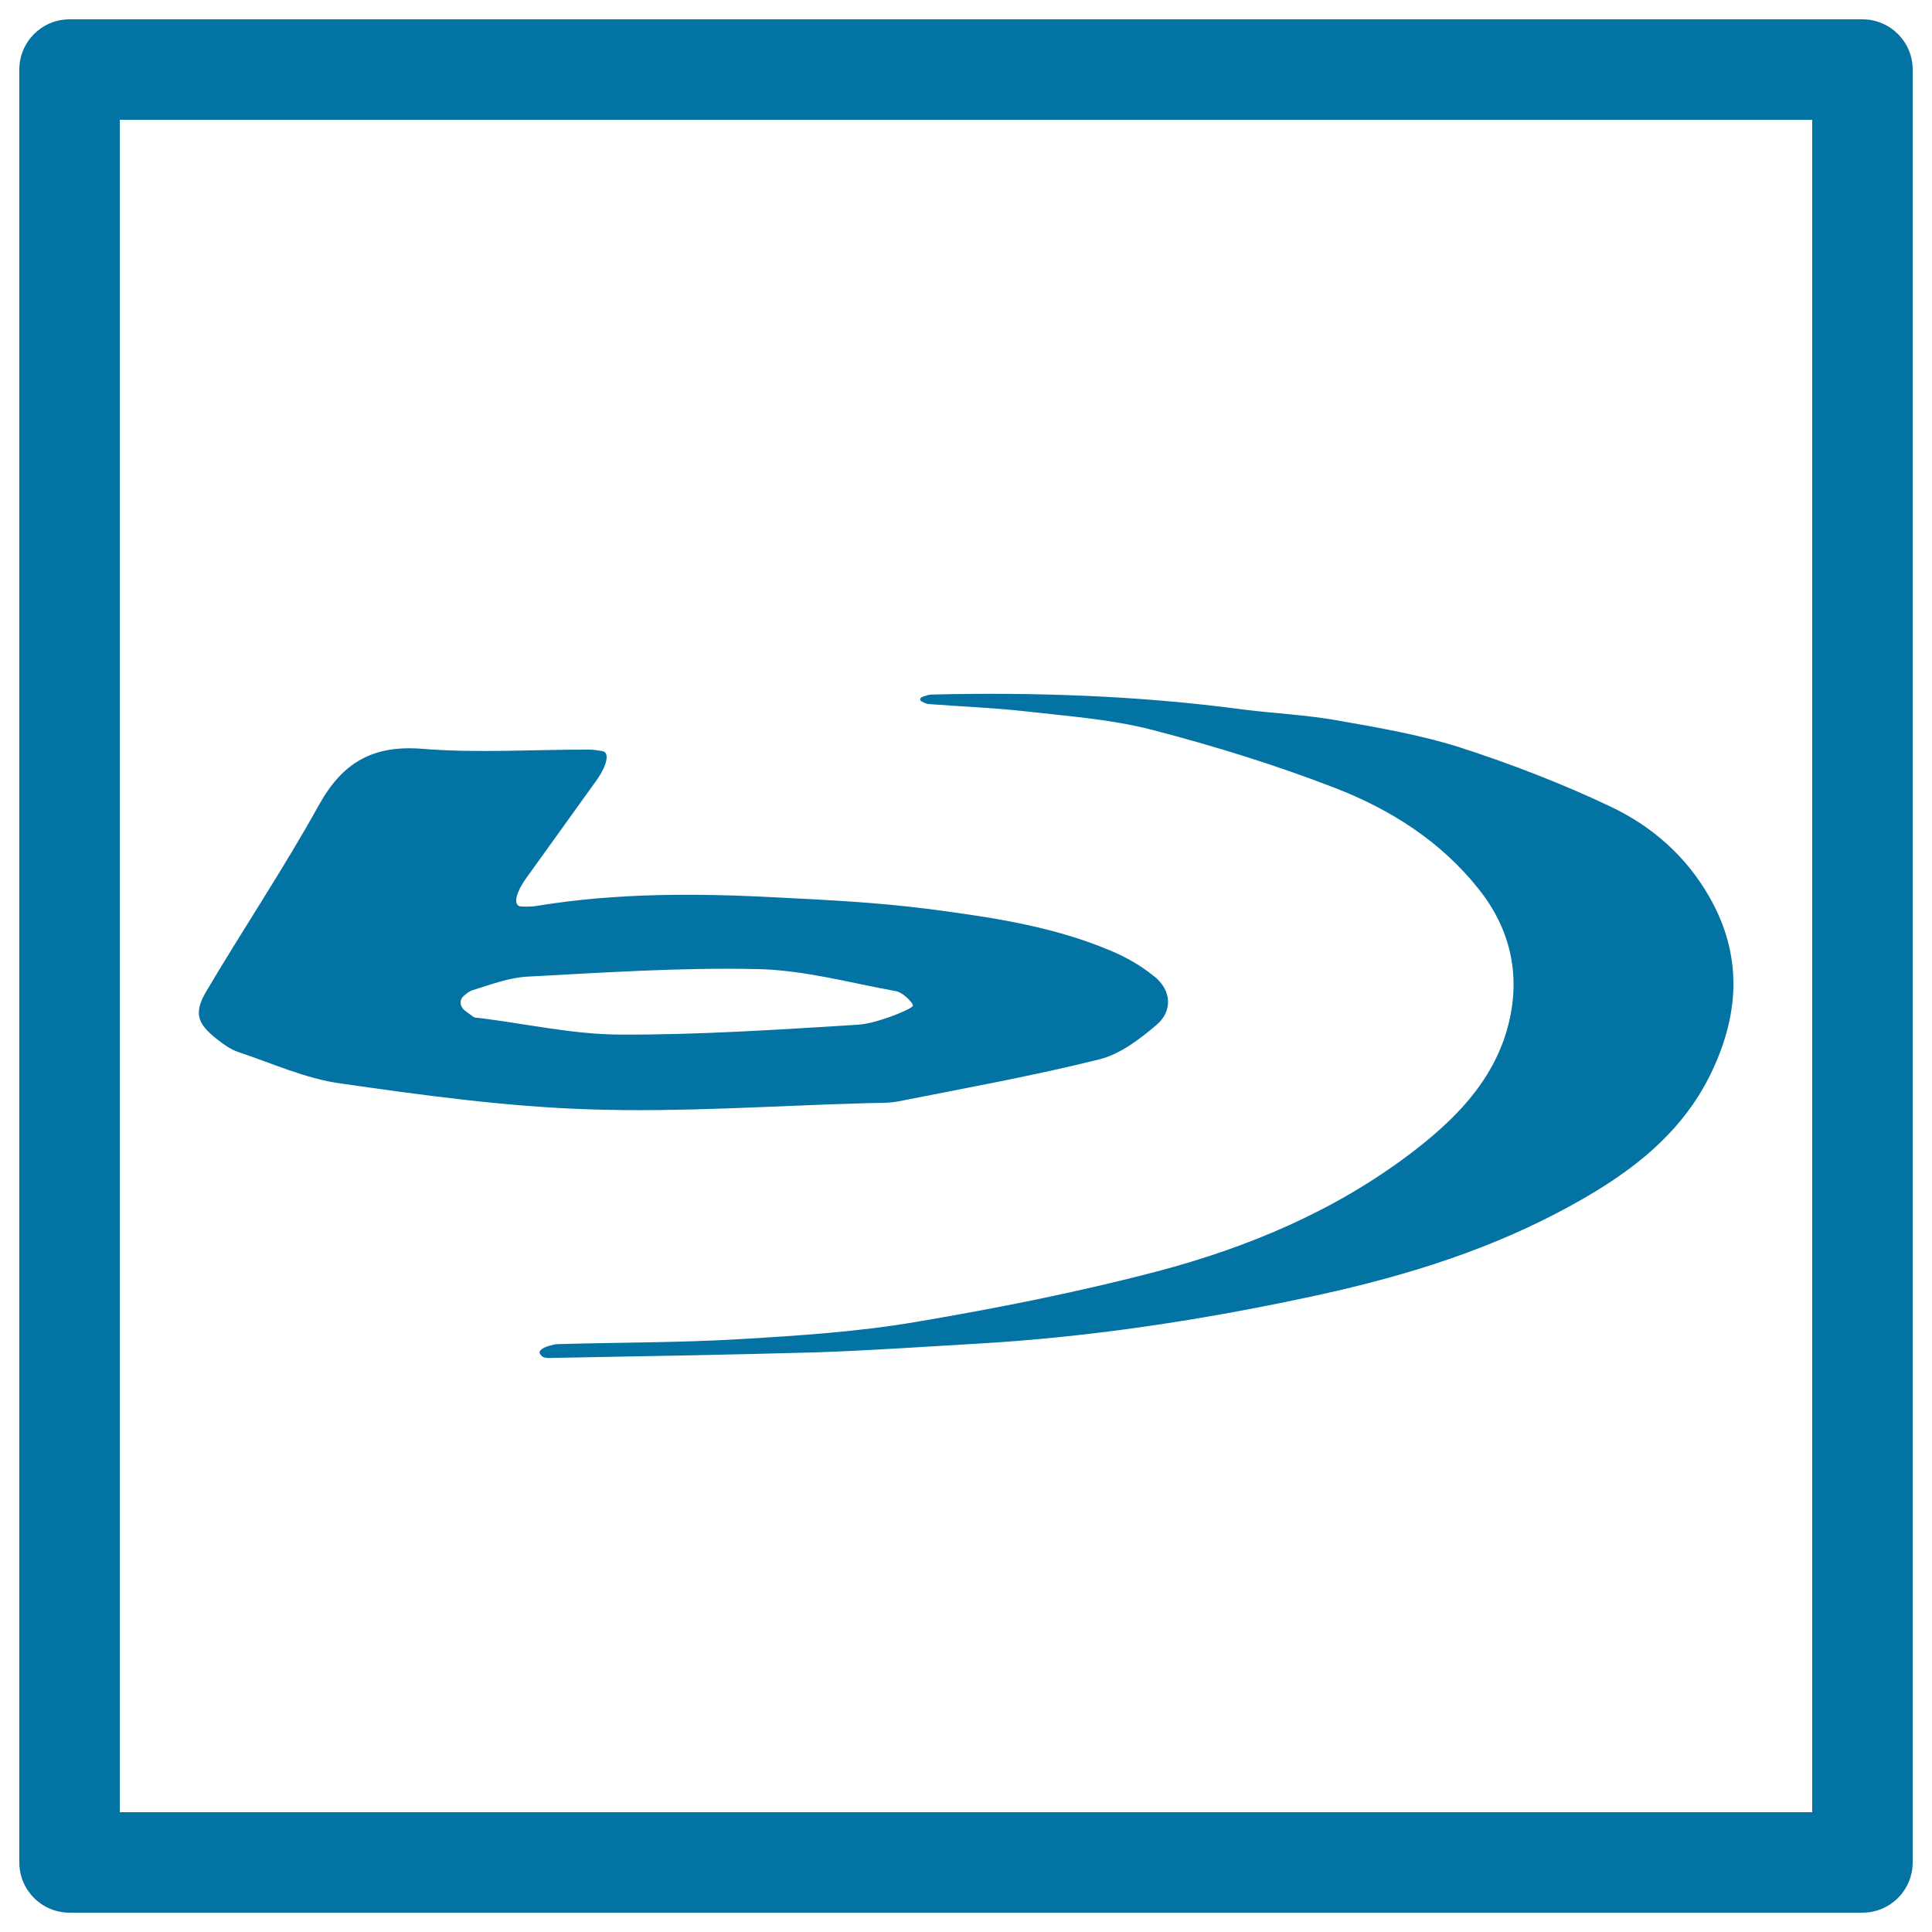 <svg xmlns="http://www.w3.org/2000/svg" viewBox="0 0 1000 1000" style="fill:#0273a2">
<title>Blu Ray Sign SVG icon</title>
<g><g><path d="M112.7,538.2c3.1,2.4,6.6,4.9,10.3,6.2c17.7,5.9,35.1,13.9,53.3,16.4c42.6,6.1,85.6,12,128.6,13.4c47.8,1.6,95.8-1.9,143.7-3.2c5.4-0.2,10.9,0.1,16.2-0.9c34.8-6.9,69.8-13.2,104.3-21.8c10.7-2.7,20.8-10.4,29.5-17.8c8.5-7.2,7.7-17.9-0.9-24.9c-6.8-5.6-14.8-10.2-23-13.6c-30.3-12.8-62.7-17.4-94.9-21.6c-25.7-3.3-51.8-4.6-77.7-5.9c-41.5-2.2-83.1-2.4-124.3,4.4c-2.4,0.4-4.8,0.4-7.9,0.3c-4.4-0.1-3.3-6.5,2.2-14.3c12.4-17.3,24.3-33.8,36.5-50.8c5.6-7.8,7.1-14.6,3.3-15.3c-2.4-0.4-4.7-0.8-6.9-0.8c-28.7-0.1-57.6,1.9-86.2-0.4c-25.8-2.1-41.5,7-53.8,29.2c-18,32.5-38.8,63.5-57.8,95.6C100,524.3,101.9,529.8,112.7,538.2z M240,515.5c1.5-1.3,3-2.5,4.7-3c9.3-2.9,18.8-6.5,28.3-7c39.7-2.1,79.5-4.8,119.2-3.9c23.9,0.5,47.7,7.1,71.4,11.4c1.7,0.3,3.3,1.3,4.8,2.5c2.4,1.9,4.2,4.2,4.1,5.1c-0.1,0.9-6.4,3.9-14.1,6.5c-4.7,1.6-9.5,2.9-14.3,3.3c-41,2.5-82.2,5.3-123.2,5.1c-24.3-0.1-48.6-5.6-72.9-8.6c-1-0.1-2.2,0-3-0.6c-1.6-1.1-3.1-2.3-4.6-3.4C237.9,520.8,237.7,517.5,240,515.5z"/><path d="M480.4,364.4c16.8,1.3,33.7,1.9,50.5,3.8c22,2.5,44.3,4.1,65.6,9.6c31.9,8.3,63.6,18.1,94.4,30c28.7,11.1,54.7,27.5,74.4,52.3c17.3,21.6,22,46.3,15,71.9c-7.8,28.4-28.2,48.5-51.2,65.8c-39,29.3-83.4,47.9-129.9,60.2c-41.1,10.8-83,19.1-124.9,26.2c-29.9,5.1-60.4,7.1-90.8,8.9c-31.4,1.9-62.9,1.7-94.3,2.6c-1.8,0-3.5,0.5-5.3,1c-2.8,0.8-4.9,2.4-4.6,3.5c0.3,1.1,1.4,2.2,2.5,2.4c0.7,0.2,1.3,0.3,2,0.3c45.9-0.9,91.8-1.6,137.7-2.9c28-0.9,56-2.9,84-4.5c57.3-3.3,113.9-11.8,169.9-23.7c45.2-9.5,89.6-22.5,130.8-44.1c33-17.3,63.5-38.2,80.1-73.6c14.1-30.1,15.5-60-1.5-89.8c-12.2-21.4-30.1-36.9-51.6-47c-24.9-11.8-50.9-21.8-77.1-30.3c-20.6-6.6-42.3-10.3-63.8-14.1c-16.2-2.9-32.7-3.6-49.1-5.7c-53.4-7.1-107.1-9-160.9-7.7c-1.2,0-2.4,0.4-4.1,0.9c-2.2,0.7-2.6,1.9-0.9,2.8C478.6,363.8,479.5,364.3,480.4,364.4z"/><path d="M36,10c-14.4,0-26,11.7-26,26v928c0,14.4,11.7,26,26,26h928c14.4,0,26-11.7,26-26V36c0-14.4-11.7-26-26-26H36z M938,938H62V62H938V938L938,938z"/></g></g>
</svg>